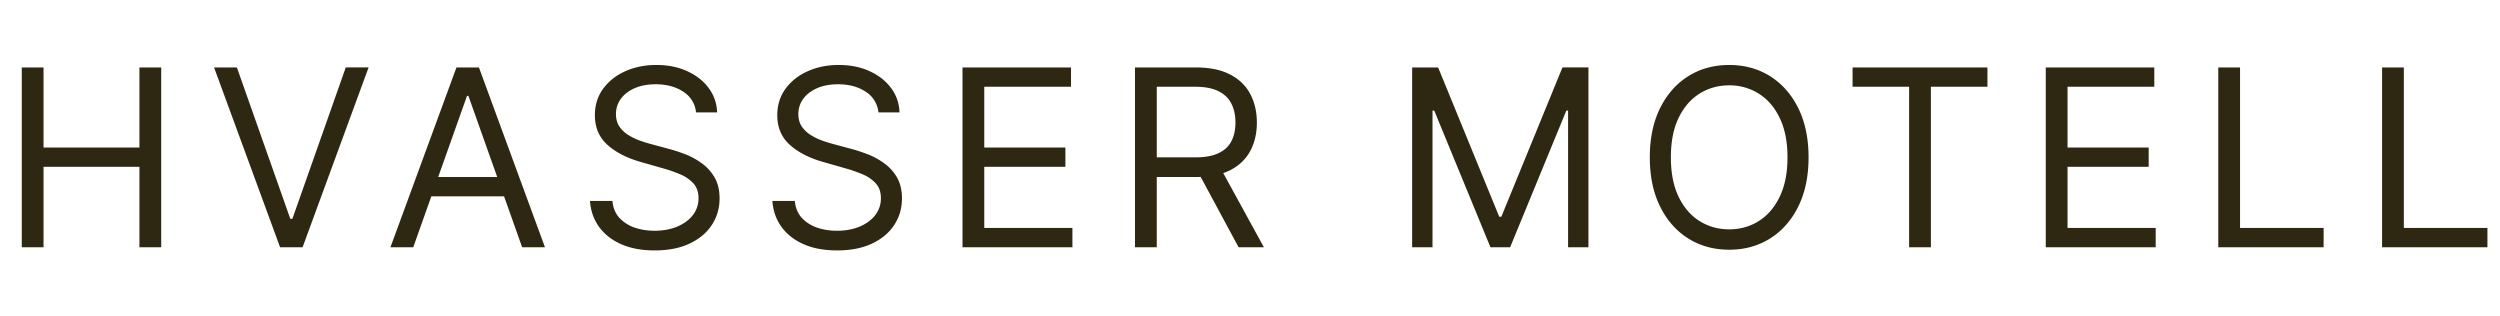 <svg width="182" height="23" viewBox="0 0 182 23" fill="none" xmlns="http://www.w3.org/2000/svg">
    <path d="M1.585 18V4.91H3.17v5.829h6.98v-5.83h1.586V18H10.15v-5.855H3.17V18H1.584zM17.246 4.91l3.887 11.019h.153l3.886-11.02h1.662L22.028 18H20.39L15.584 4.91h1.662zM30.086 18h-1.662L33.23 4.91h1.637L39.673 18h-1.661L34.1 6.98h-.103L30.085 18zm.613-5.114h6.699v1.407h-6.699v-1.407zm19.973-4.704a2.007 2.007 0 0 0-.934-1.509c-.545-.358-1.214-.537-2.007-.537-.58 0-1.086.094-1.521.282-.43.187-.767.445-1.01.773a1.854 1.854 0 0 0-.358 1.119c0 .35.083.65.25.9.17.248.387.455.651.621.265.162.542.296.831.403.29.102.556.185.8.249l1.329.358c.34.09.72.213 1.138.37.422.158.824.373 1.208.646.388.269.707.614.959 1.036.251.422.377.94.377 1.553 0 .707-.186 1.347-.556 1.918-.367.57-.904 1.024-1.611 1.361-.703.337-1.558.505-2.563.505-.938 0-1.75-.151-2.436-.454-.682-.302-1.218-.724-1.61-1.265-.388-.541-.608-1.17-.659-1.886h1.636c.043.494.21.903.499 1.227a2.7 2.7 0 0 0 1.112.716c.452.154.938.23 1.458.23.605 0 1.148-.098 1.63-.294.481-.2.863-.477 1.144-.83a1.97 1.97 0 0 0 .422-1.253c0-.435-.122-.789-.365-1.062a2.673 2.673 0 0 0-.958-.664c-.397-.17-.825-.32-1.285-.448l-1.611-.46c-1.023-.294-1.832-.714-2.43-1.26-.596-.545-.894-1.259-.894-2.14 0-.734.198-1.373.595-1.918.4-.55.937-.976 1.61-1.279.678-.306 1.434-.46 2.27-.46.843 0 1.593.151 2.25.454.656.298 1.176.707 1.56 1.227.387.52.591 1.11.613 1.77h-1.534zm13.278 0a2.007 2.007 0 0 0-.933-1.509c-.546-.358-1.215-.537-2.007-.537-.58 0-1.087.094-1.521.282-.43.187-.767.445-1.01.773a1.854 1.854 0 0 0-.358 1.119c0 .35.083.65.249.9.17.248.388.455.652.621.264.162.541.296.83.403.29.102.557.185.8.249l1.33.358c.34.09.72.213 1.137.37.422.158.825.373 1.208.646.388.269.708.614.96 1.036.25.422.376.94.376 1.553 0 .707-.185 1.347-.556 1.918-.366.57-.903 1.024-1.61 1.361-.704.337-1.558.505-2.564.505-.937 0-1.75-.151-2.435-.454-.682-.302-1.219-.724-1.611-1.265-.388-.541-.607-1.17-.658-1.886h1.636c.043.494.209.903.498 1.227.295.32.665.558 1.113.716.452.154.937.23 1.457.23.605 0 1.149-.098 1.63-.294.482-.2.863-.477 1.144-.83a1.97 1.97 0 0 0 .422-1.253c0-.435-.121-.789-.364-1.062a2.673 2.673 0 0 0-.959-.664c-.396-.17-.825-.32-1.285-.448l-1.61-.46c-1.023-.294-1.833-.714-2.43-1.26-.596-.545-.895-1.259-.895-2.14 0-.734.199-1.373.595-1.918.4-.55.938-.976 1.61-1.279.678-.306 1.435-.46 2.27-.46.844 0 1.594.151 2.25.454.656.298 1.176.707 1.56 1.227.387.52.592 1.11.613 1.77H63.95zM70.07 18V4.91h7.9v1.405h-6.315v4.424h5.906v1.406h-5.906v4.449h6.417V18H70.07zm12.557 0V4.91h4.424c1.022 0 1.862.174 2.518.523.656.345 1.142.82 1.458 1.426.315.605.473 1.293.473 2.064 0 .772-.158 1.456-.473 2.052-.316.597-.8 1.066-1.451 1.406-.652.337-1.485.505-2.5.505h-3.58v-1.431h3.53c.698 0 1.26-.103 1.687-.307.43-.205.741-.495.933-.87.196-.379.294-.83.294-1.355 0-.524-.098-.982-.294-1.374-.196-.392-.51-.695-.94-.908-.43-.217-.999-.326-1.706-.326h-2.787V18h-1.586zm6.162-5.88L92.011 18H90.17L87 12.12h1.79zm14.015-7.21h1.892l4.448 10.866h.154l4.449-10.867h1.892V18h-1.483V8.054h-.128L109.937 18h-1.432l-4.091-9.946h-.127V18h-1.483V4.91zm28.859 6.544c0 1.381-.25 2.574-.748 3.58-.499 1.006-1.183 1.781-2.052 2.327-.869.545-1.862.818-2.979.818-1.116 0-2.109-.273-2.978-.818-.87-.546-1.554-1.321-2.052-2.327-.499-1.006-.748-2.199-.748-3.58 0-1.38.249-2.573.748-3.579.498-1.006 1.182-1.781 2.052-2.327.869-.545 1.862-.818 2.978-.818 1.117 0 2.11.273 2.979.818.869.546 1.553 1.321 2.052 2.327.498 1.006.748 2.199.748 3.58zm-1.534 0c0-1.133-.19-2.09-.569-2.87-.375-.78-.885-1.37-1.528-1.77a3.96 3.96 0 0 0-2.148-.6c-.792 0-1.51.2-2.154.6-.639.4-1.148.99-1.528 1.77-.375.78-.562 1.737-.562 2.87 0 1.134.187 2.09.562 2.87.38.78.889 1.37 1.528 1.771.644.4 1.362.601 2.154.601.793 0 1.509-.2 2.148-.6.643-.401 1.153-.992 1.528-1.771.379-.78.569-1.737.569-2.87zm4.738-5.139V4.91h9.819v1.406h-4.117V18h-1.585V6.315h-4.117zM148.932 18V4.91h7.901v1.405h-6.316v4.424h5.907v1.406h-5.907v4.449h6.418V18h-8.003zm12.558 0V4.91h1.585v11.684h6.085V18h-7.67zm11.925 0V4.91H175v11.684h6.085V18h-7.67z" fill="#2E2812"/>
</svg>
